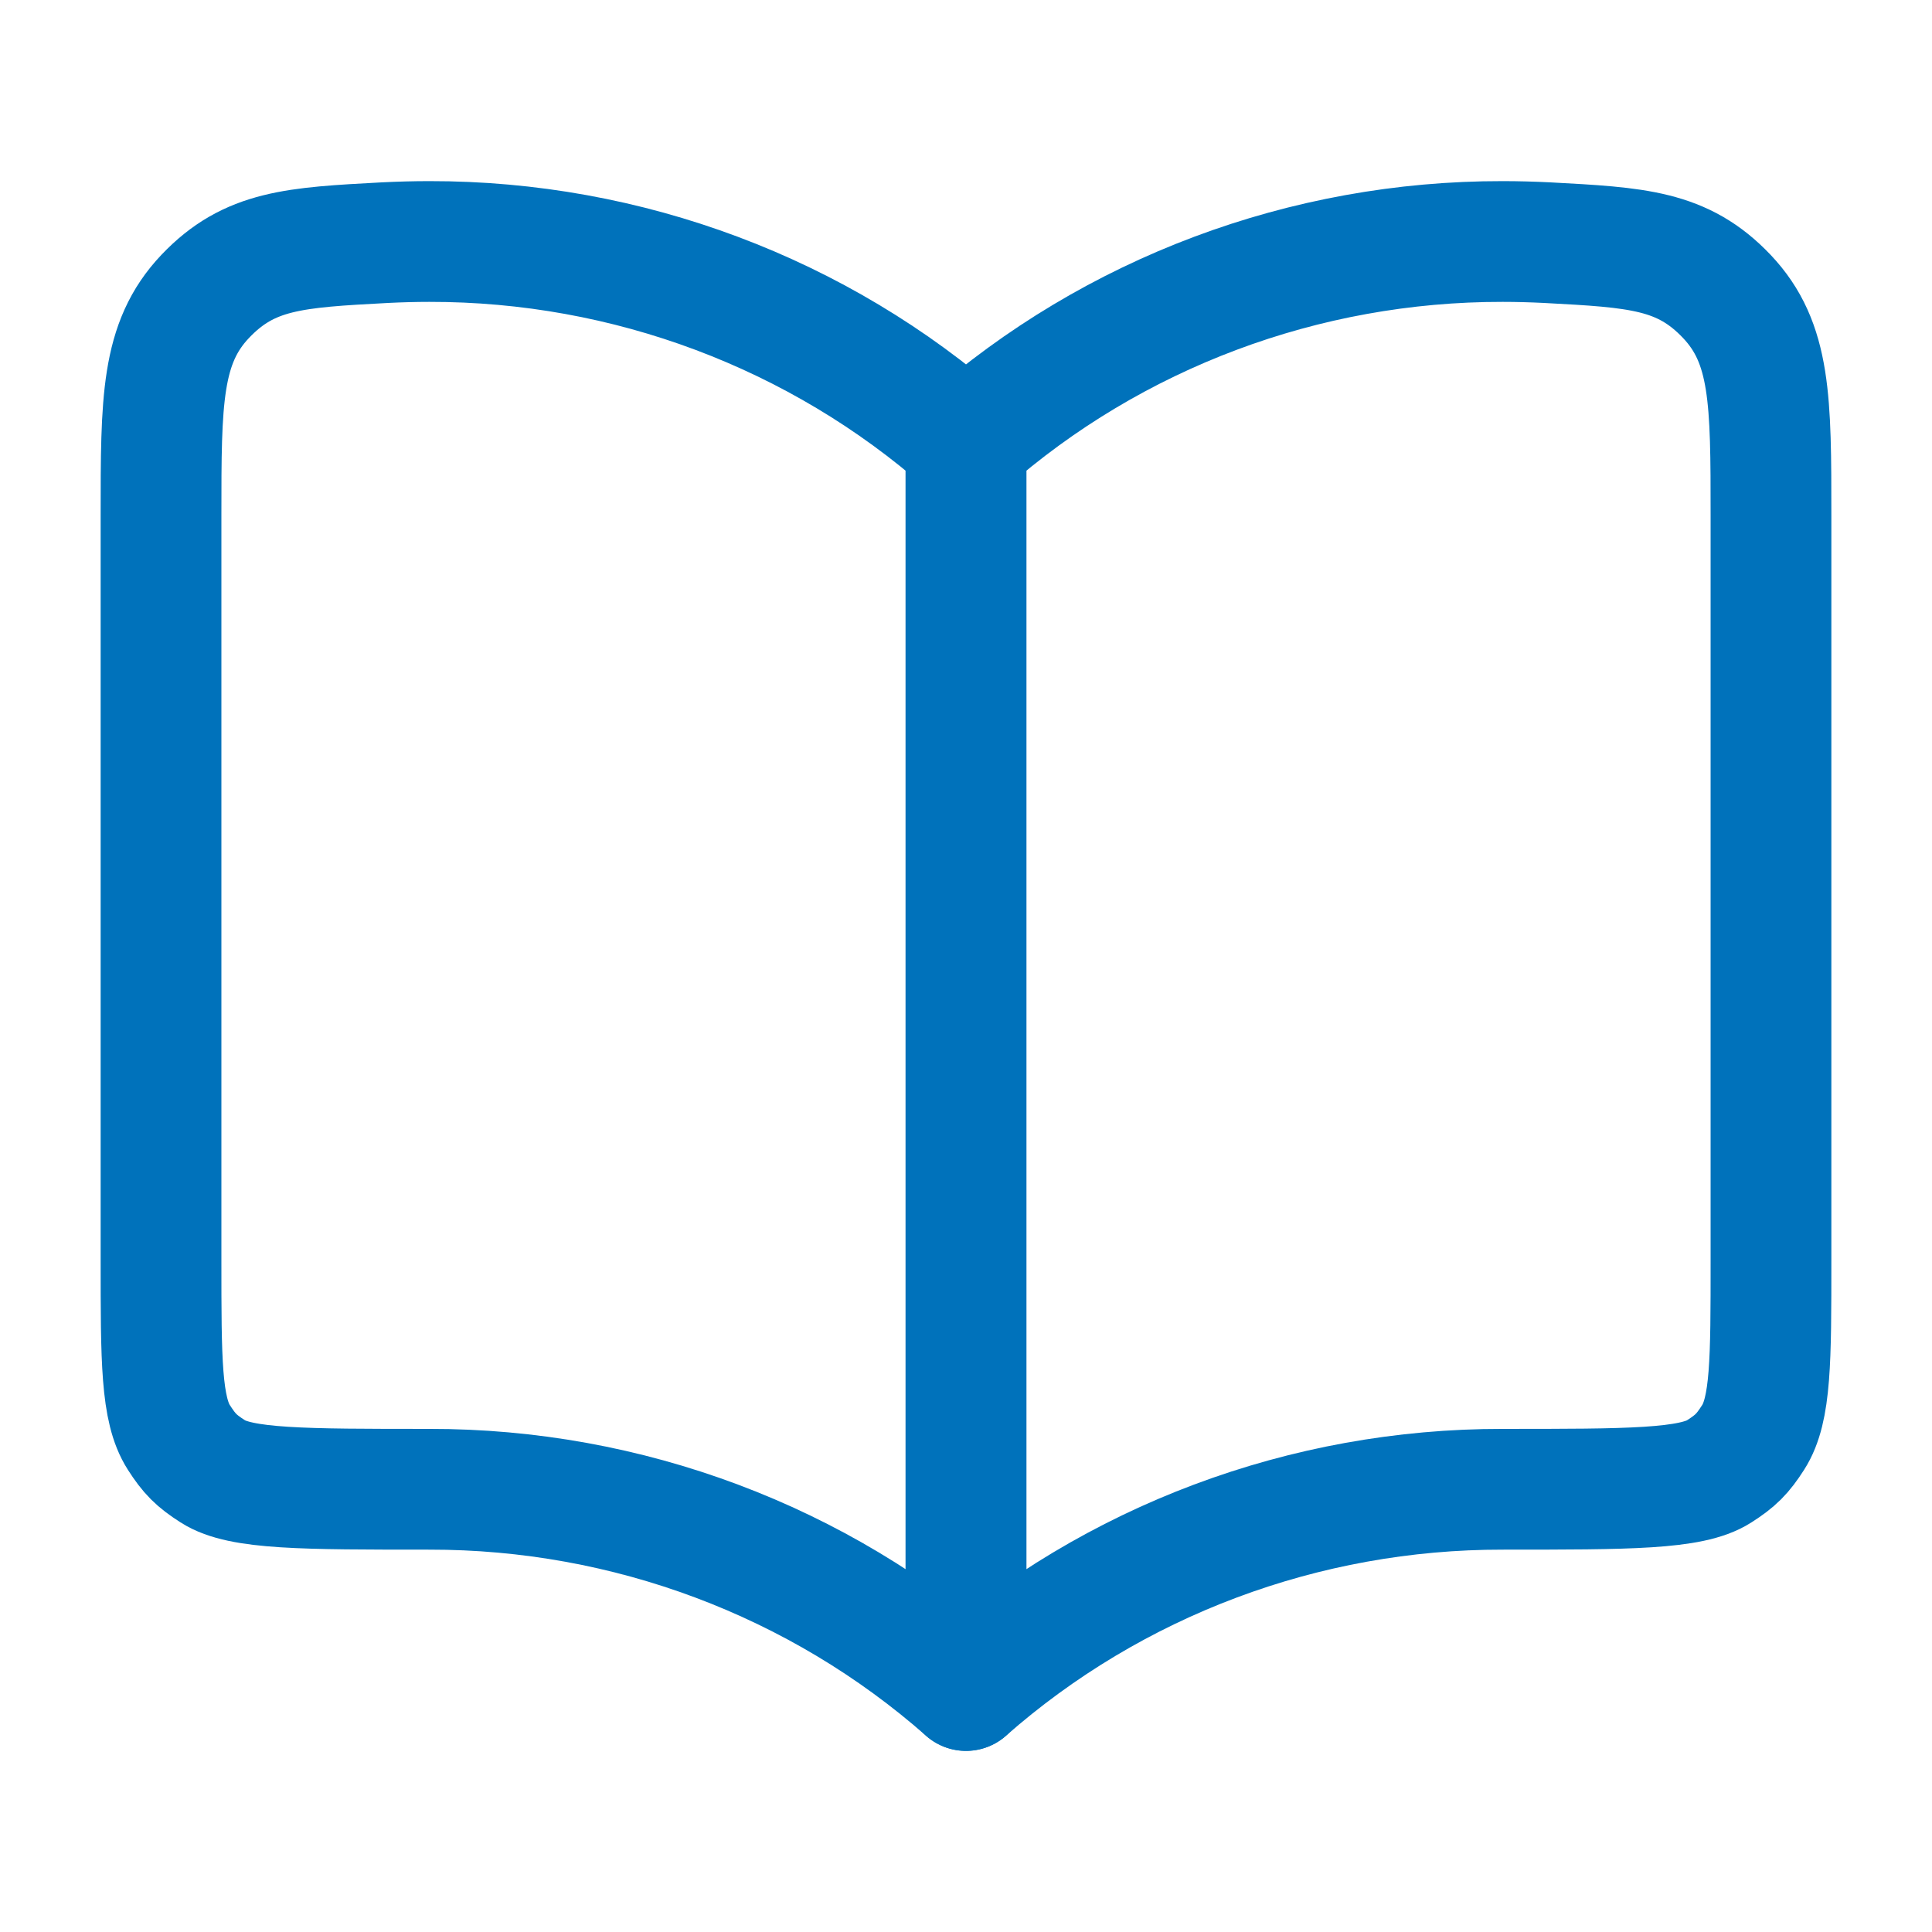 <svg width="32" height="32" viewBox="0 0 32 32" fill="none" xmlns="http://www.w3.org/2000/svg">
<path d="M7.111 4C10.392 3.995 13.558 5.183 16 7.333V28C13.558 25.849 10.392 24.662 7.111 24.667C5.028 24.667 3.987 24.667 3.527 24.372C3.251 24.195 3.138 24.082 2.961 23.806C2.667 23.346 2.667 22.526 2.667 20.884V8.538C2.667 6.634 2.667 5.682 3.398 4.91C4.13 4.139 4.879 4.099 6.377 4.019C6.62 4.007 6.865 4 7.111 4Z" stroke="#0072BB" stroke-width="2" stroke-linecap="round" stroke-linejoin="round"/>
<path d="M24.889 4C21.608 3.995 18.442 5.183 16 7.333V28C18.442 25.849 21.608 24.662 24.889 24.667C26.972 24.667 28.013 24.667 28.473 24.372C28.749 24.195 28.862 24.082 29.039 23.806C29.333 23.346 29.333 22.526 29.333 20.884V8.538C29.333 6.634 29.333 5.682 28.602 4.91C27.87 4.139 27.121 4.099 25.623 4.019C25.38 4.007 25.135 4 24.889 4Z" stroke="#0072BB" stroke-width="2" stroke-linecap="round" stroke-linejoin="round"/>
</svg>

